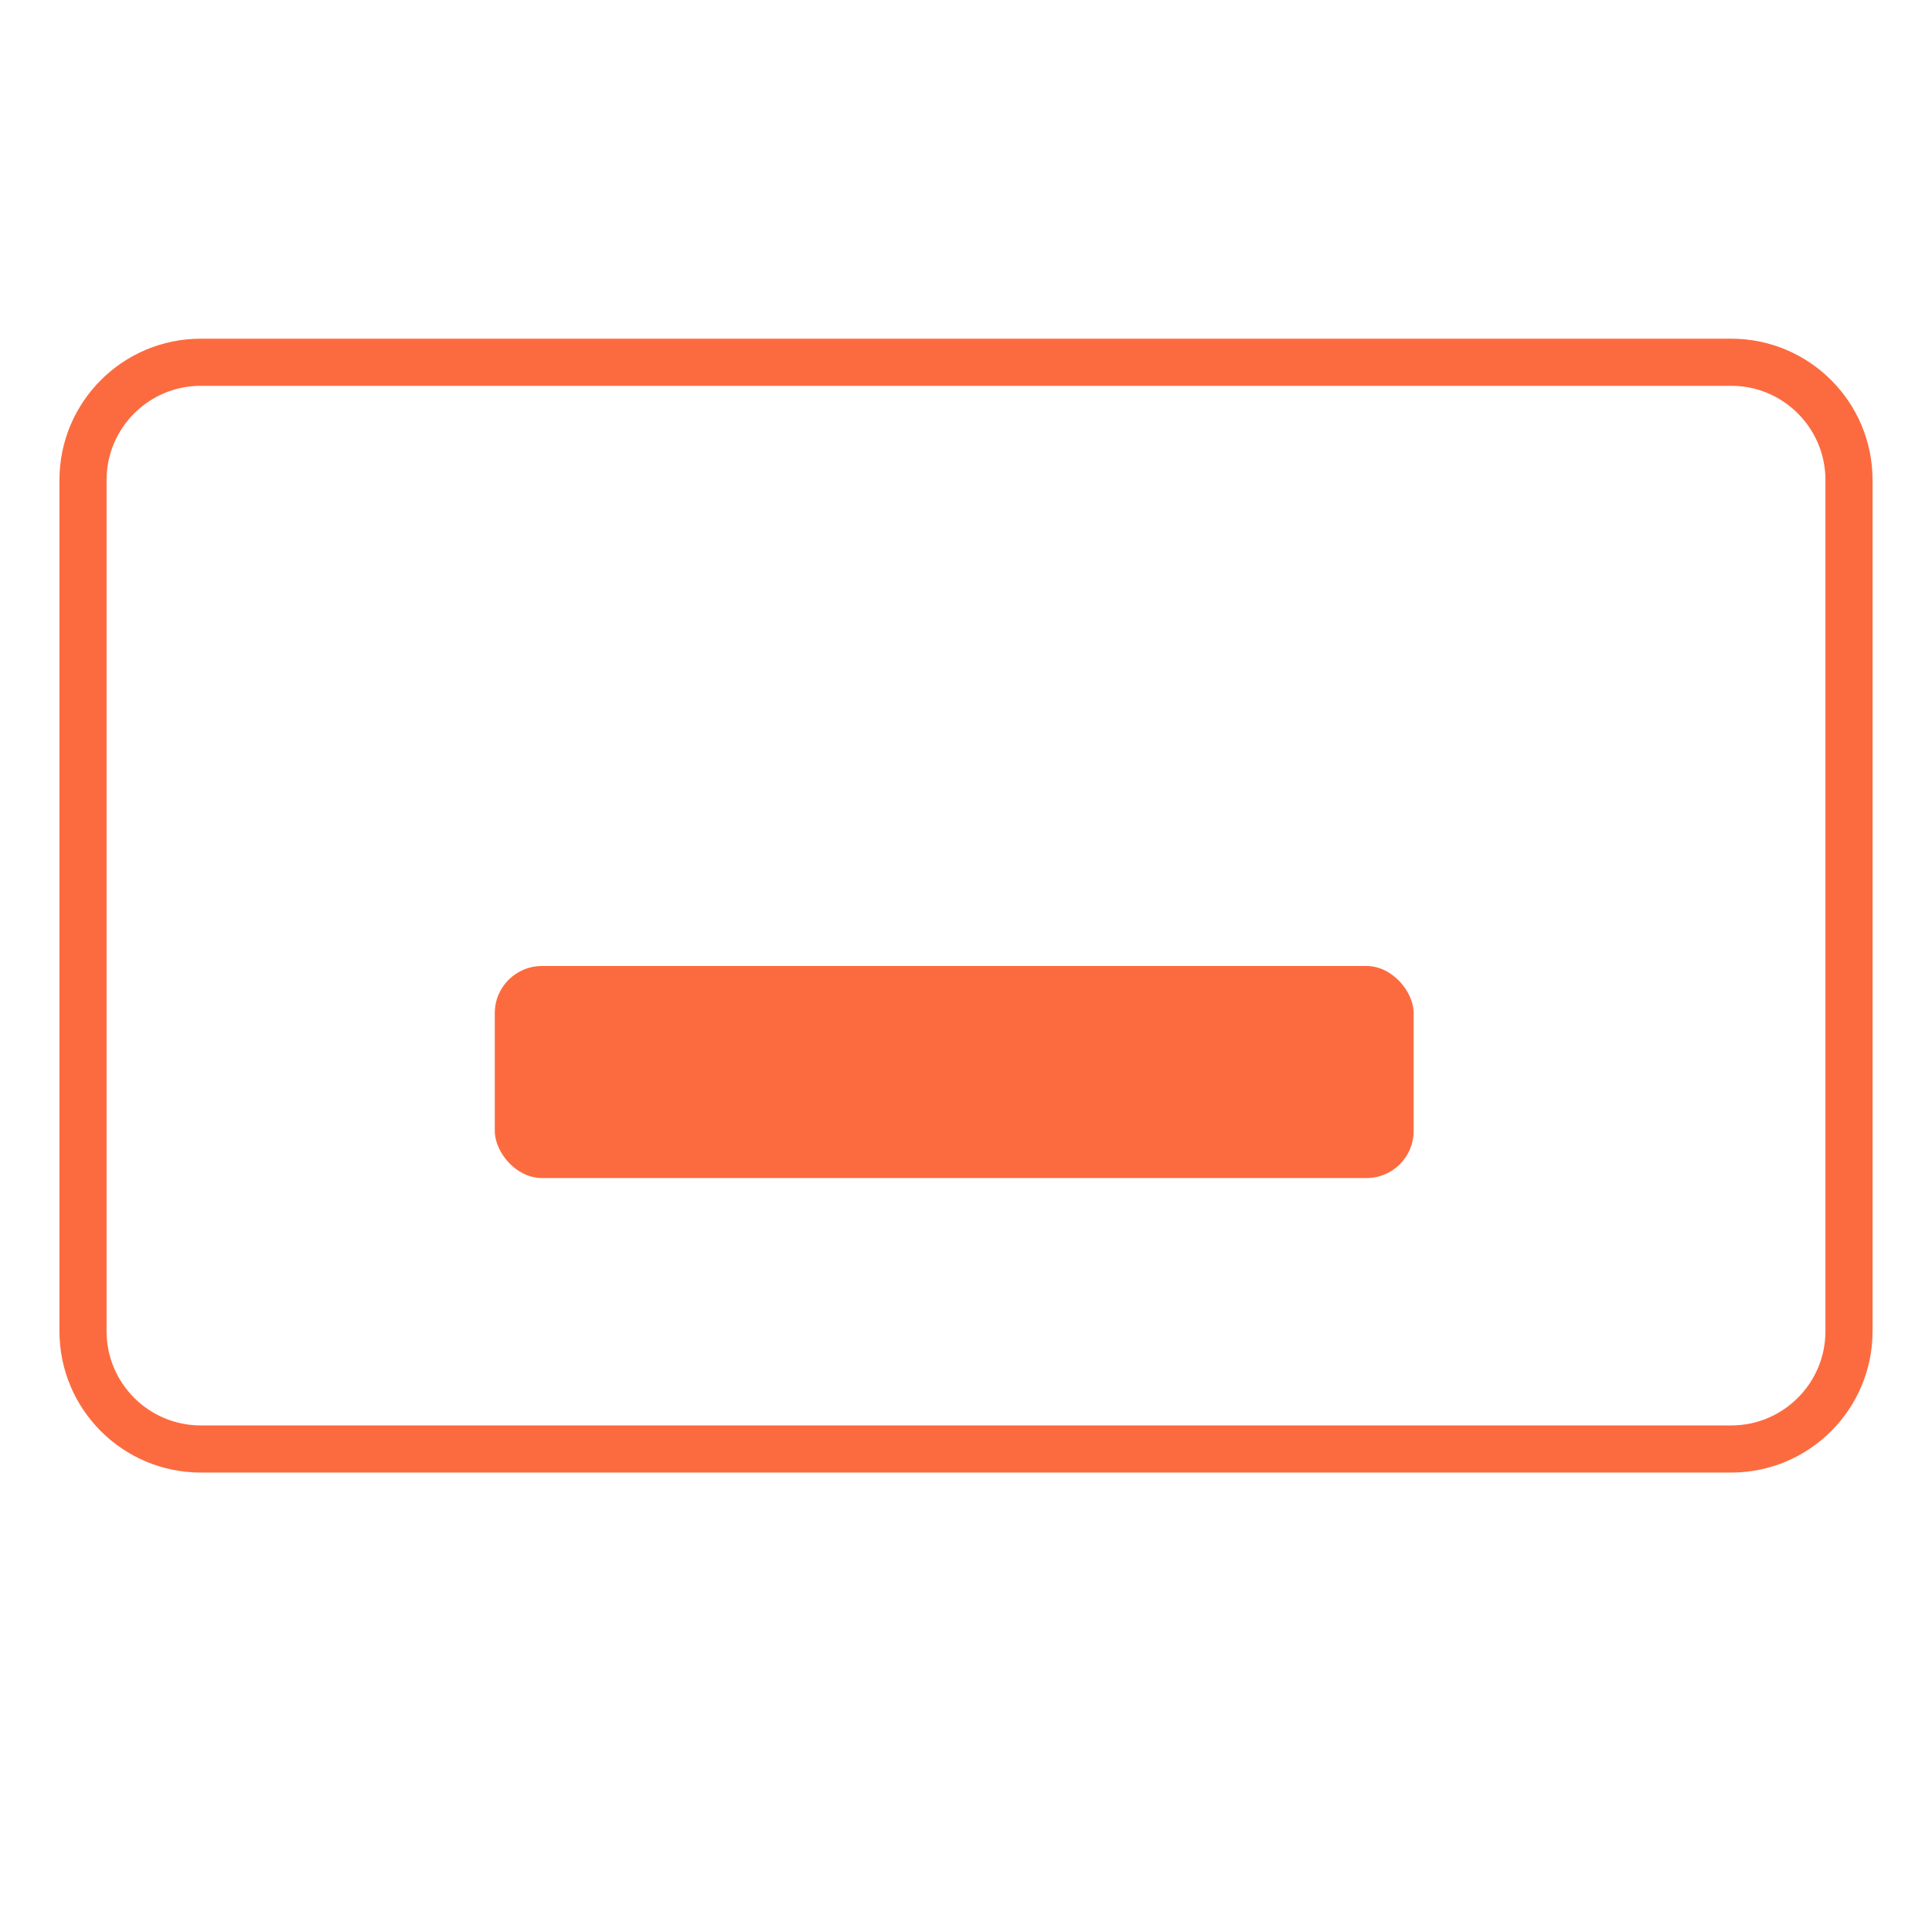 <svg width="82" height="82" viewBox="0 0 82 82" fill="none" xmlns="http://www.w3.org/2000/svg">
<path fill-rule="evenodd" clip-rule="evenodd" d="M2.523 20.375C2.523 17.061 5.21 14.375 8.523 14.375H73.477C76.79 14.375 79.477 17.061 79.477 20.375V56.5C79.477 59.814 76.79 62.5 73.477 62.5H8.523C5.21 62.5 2.523 59.814 2.523 56.5V20.375ZM8.523 16.375C6.314 16.375 4.523 18.166 4.523 20.375V56.5C4.523 58.709 6.314 60.5 8.523 60.5H73.477C75.686 60.5 77.477 58.709 77.477 56.5V20.375C77.477 18.166 75.686 16.375 73.477 16.375H8.523Z" fill="#FC6B3F"/>
<rect x="21" y="41" width="39" height="9" rx="2" fill="#FC6B3F"/>
</svg>
